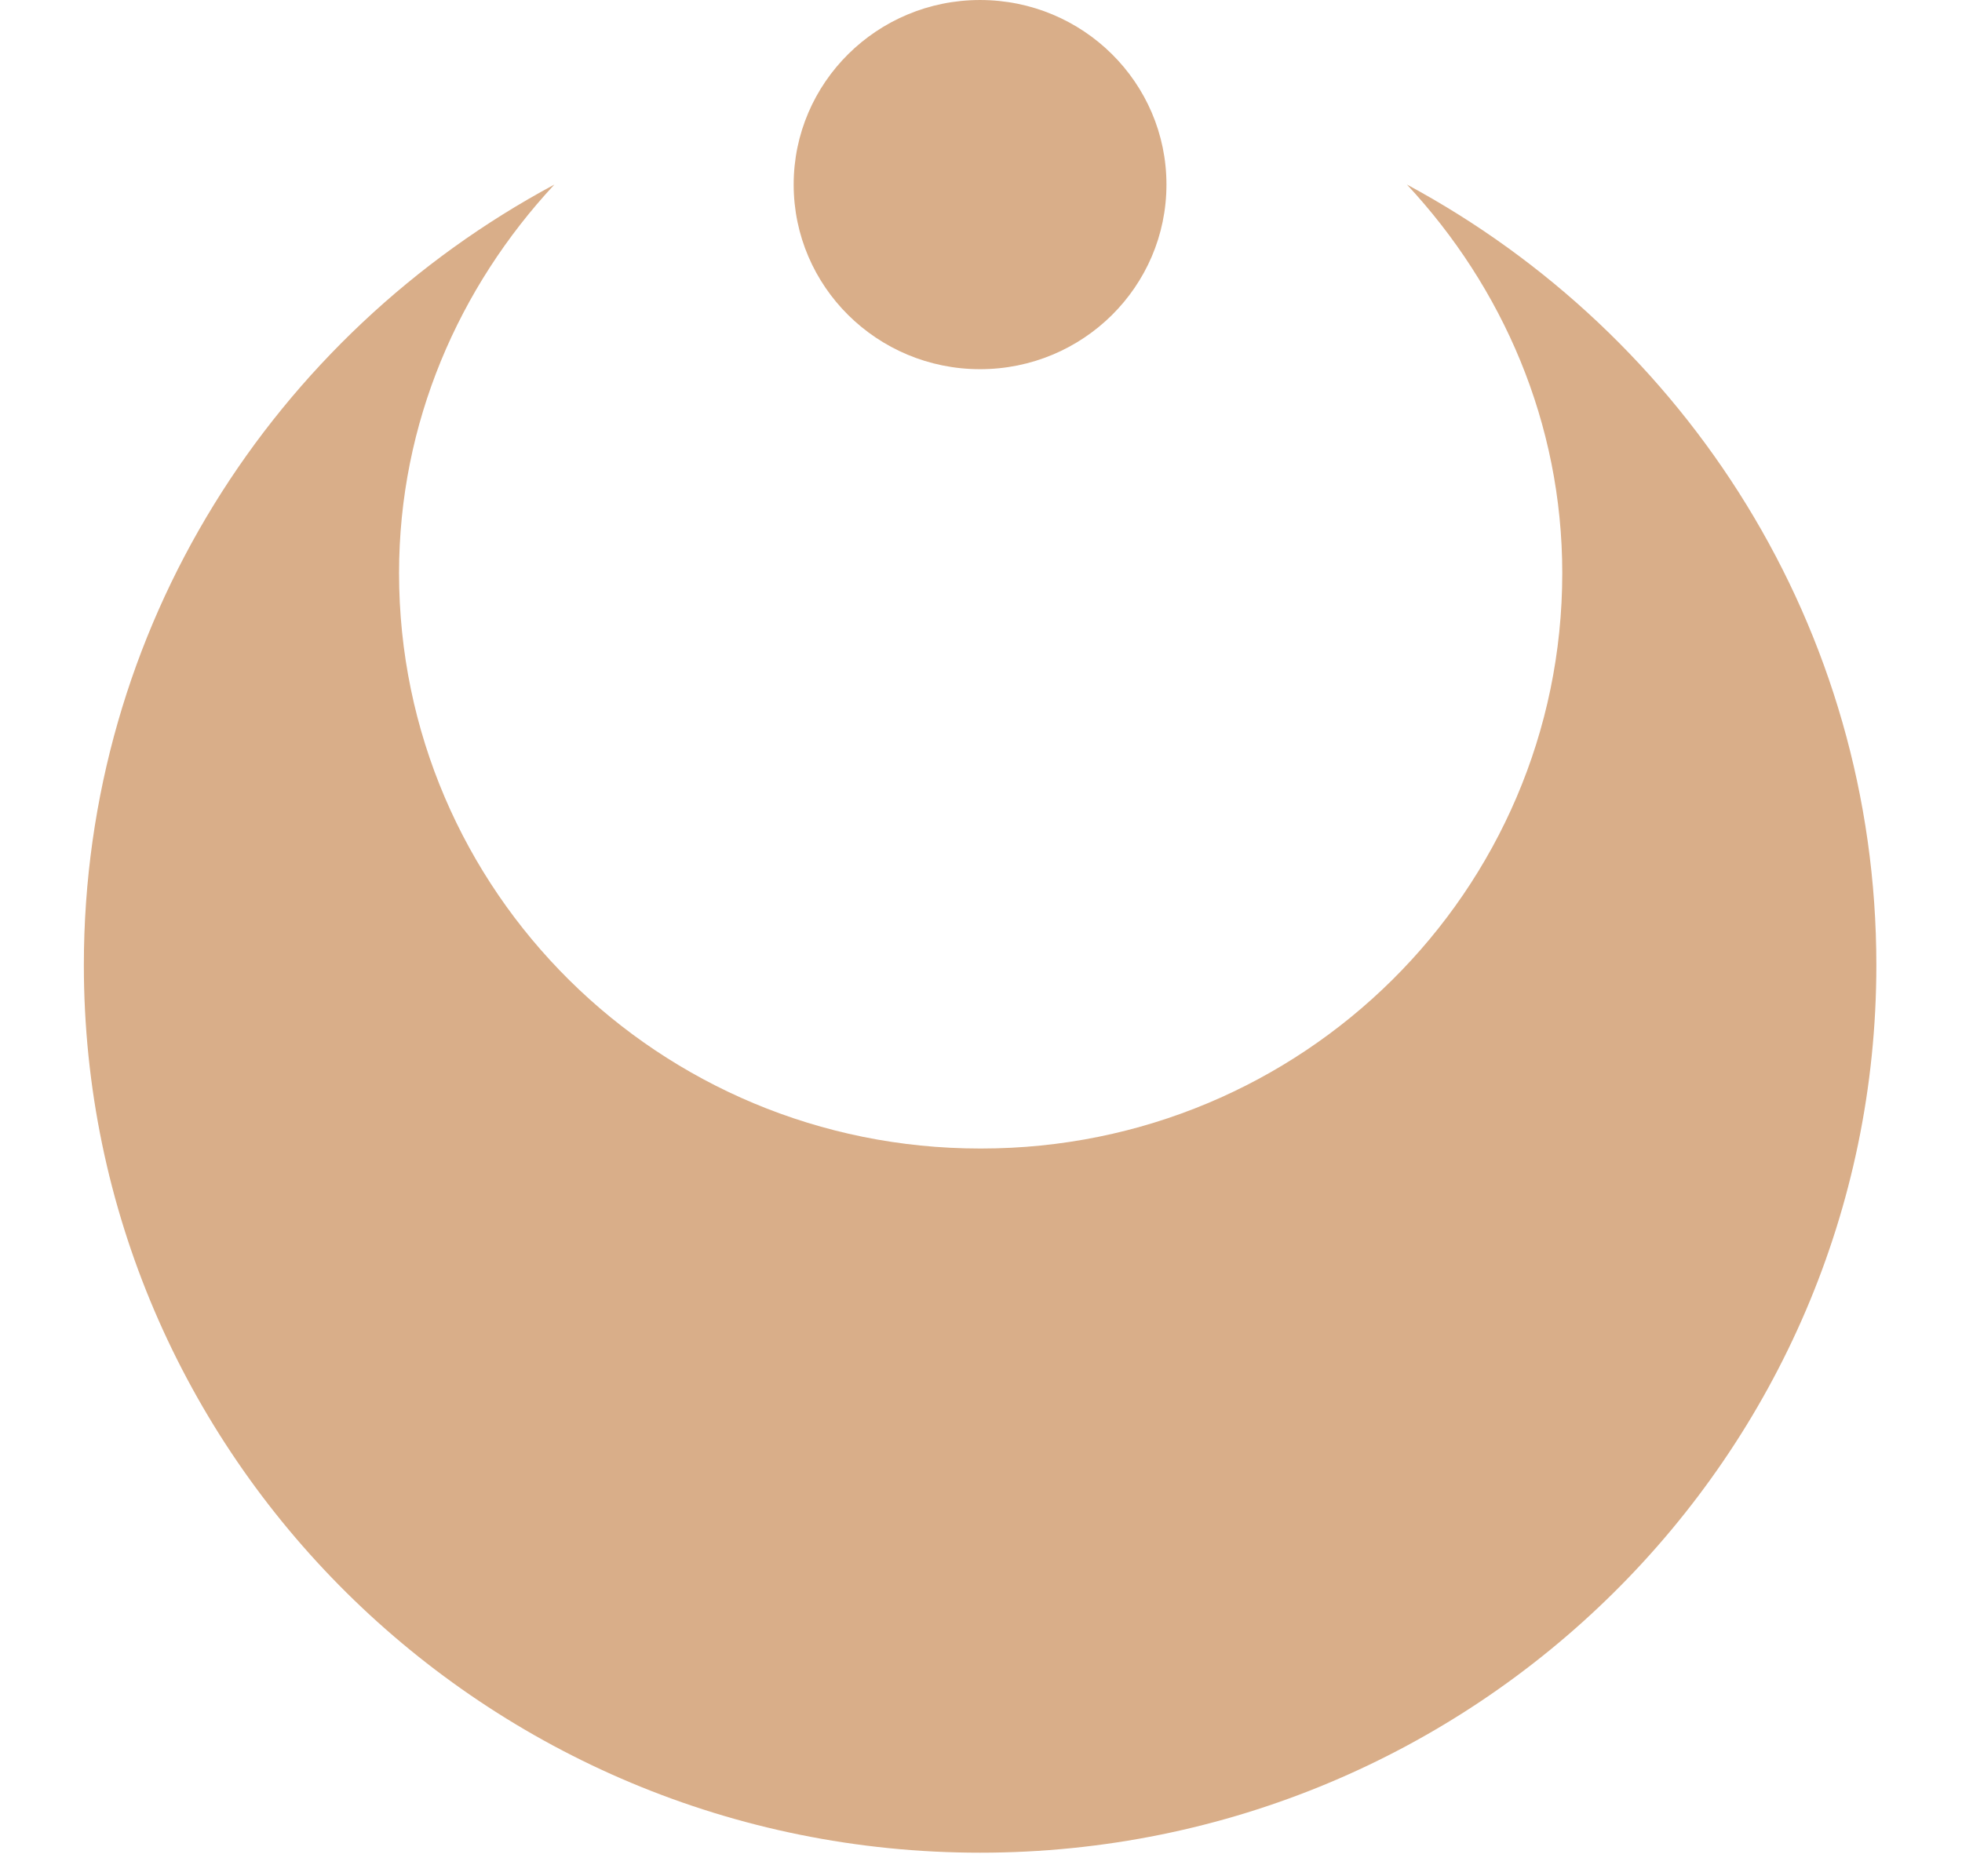 <?xml version="1.0" encoding="UTF-8"?>
<svg xmlns="http://www.w3.org/2000/svg" width="23" height="22" viewBox="0 0 23 22" fill="none">
  <g clip-path="url(#clip0_241_5079)">
    <path d="M11.489 13.467C7.726 13.467 4.678 10.448 4.678 6.72C4.678 4.957 5.38 3.367 6.499 2.164C3.208 3.928 0.983 7.362 0.983 11.316C0.983 17.061 5.69 21.724 11.489 21.724C17.289 21.724 21.996 17.061 21.996 11.316C21.996 7.362 19.771 3.928 16.493 2.164C17.613 3.367 18.314 4.957 18.314 6.72C18.314 10.448 15.266 13.467 11.503 13.467L11.489 13.467Z" fill="#D9AE89"></path>
    <path d="M13.674 2.164C13.674 0.969 12.696 6.23174e-05 11.489 6.23702e-05C10.283 6.24229e-05 9.304 0.969 9.304 2.164C9.304 3.36 10.283 4.329 11.489 4.329C12.696 4.329 13.674 3.36 13.674 2.164Z" fill="#D9AE89"></path>
  </g>
  <defs>
    <clipPath id="clip0_241_5079">
      <rect width="22" height="22" fill="white" transform="translate(0.5 22) rotate(-90)"></rect>
    </clipPath>
  </defs>
</svg>

